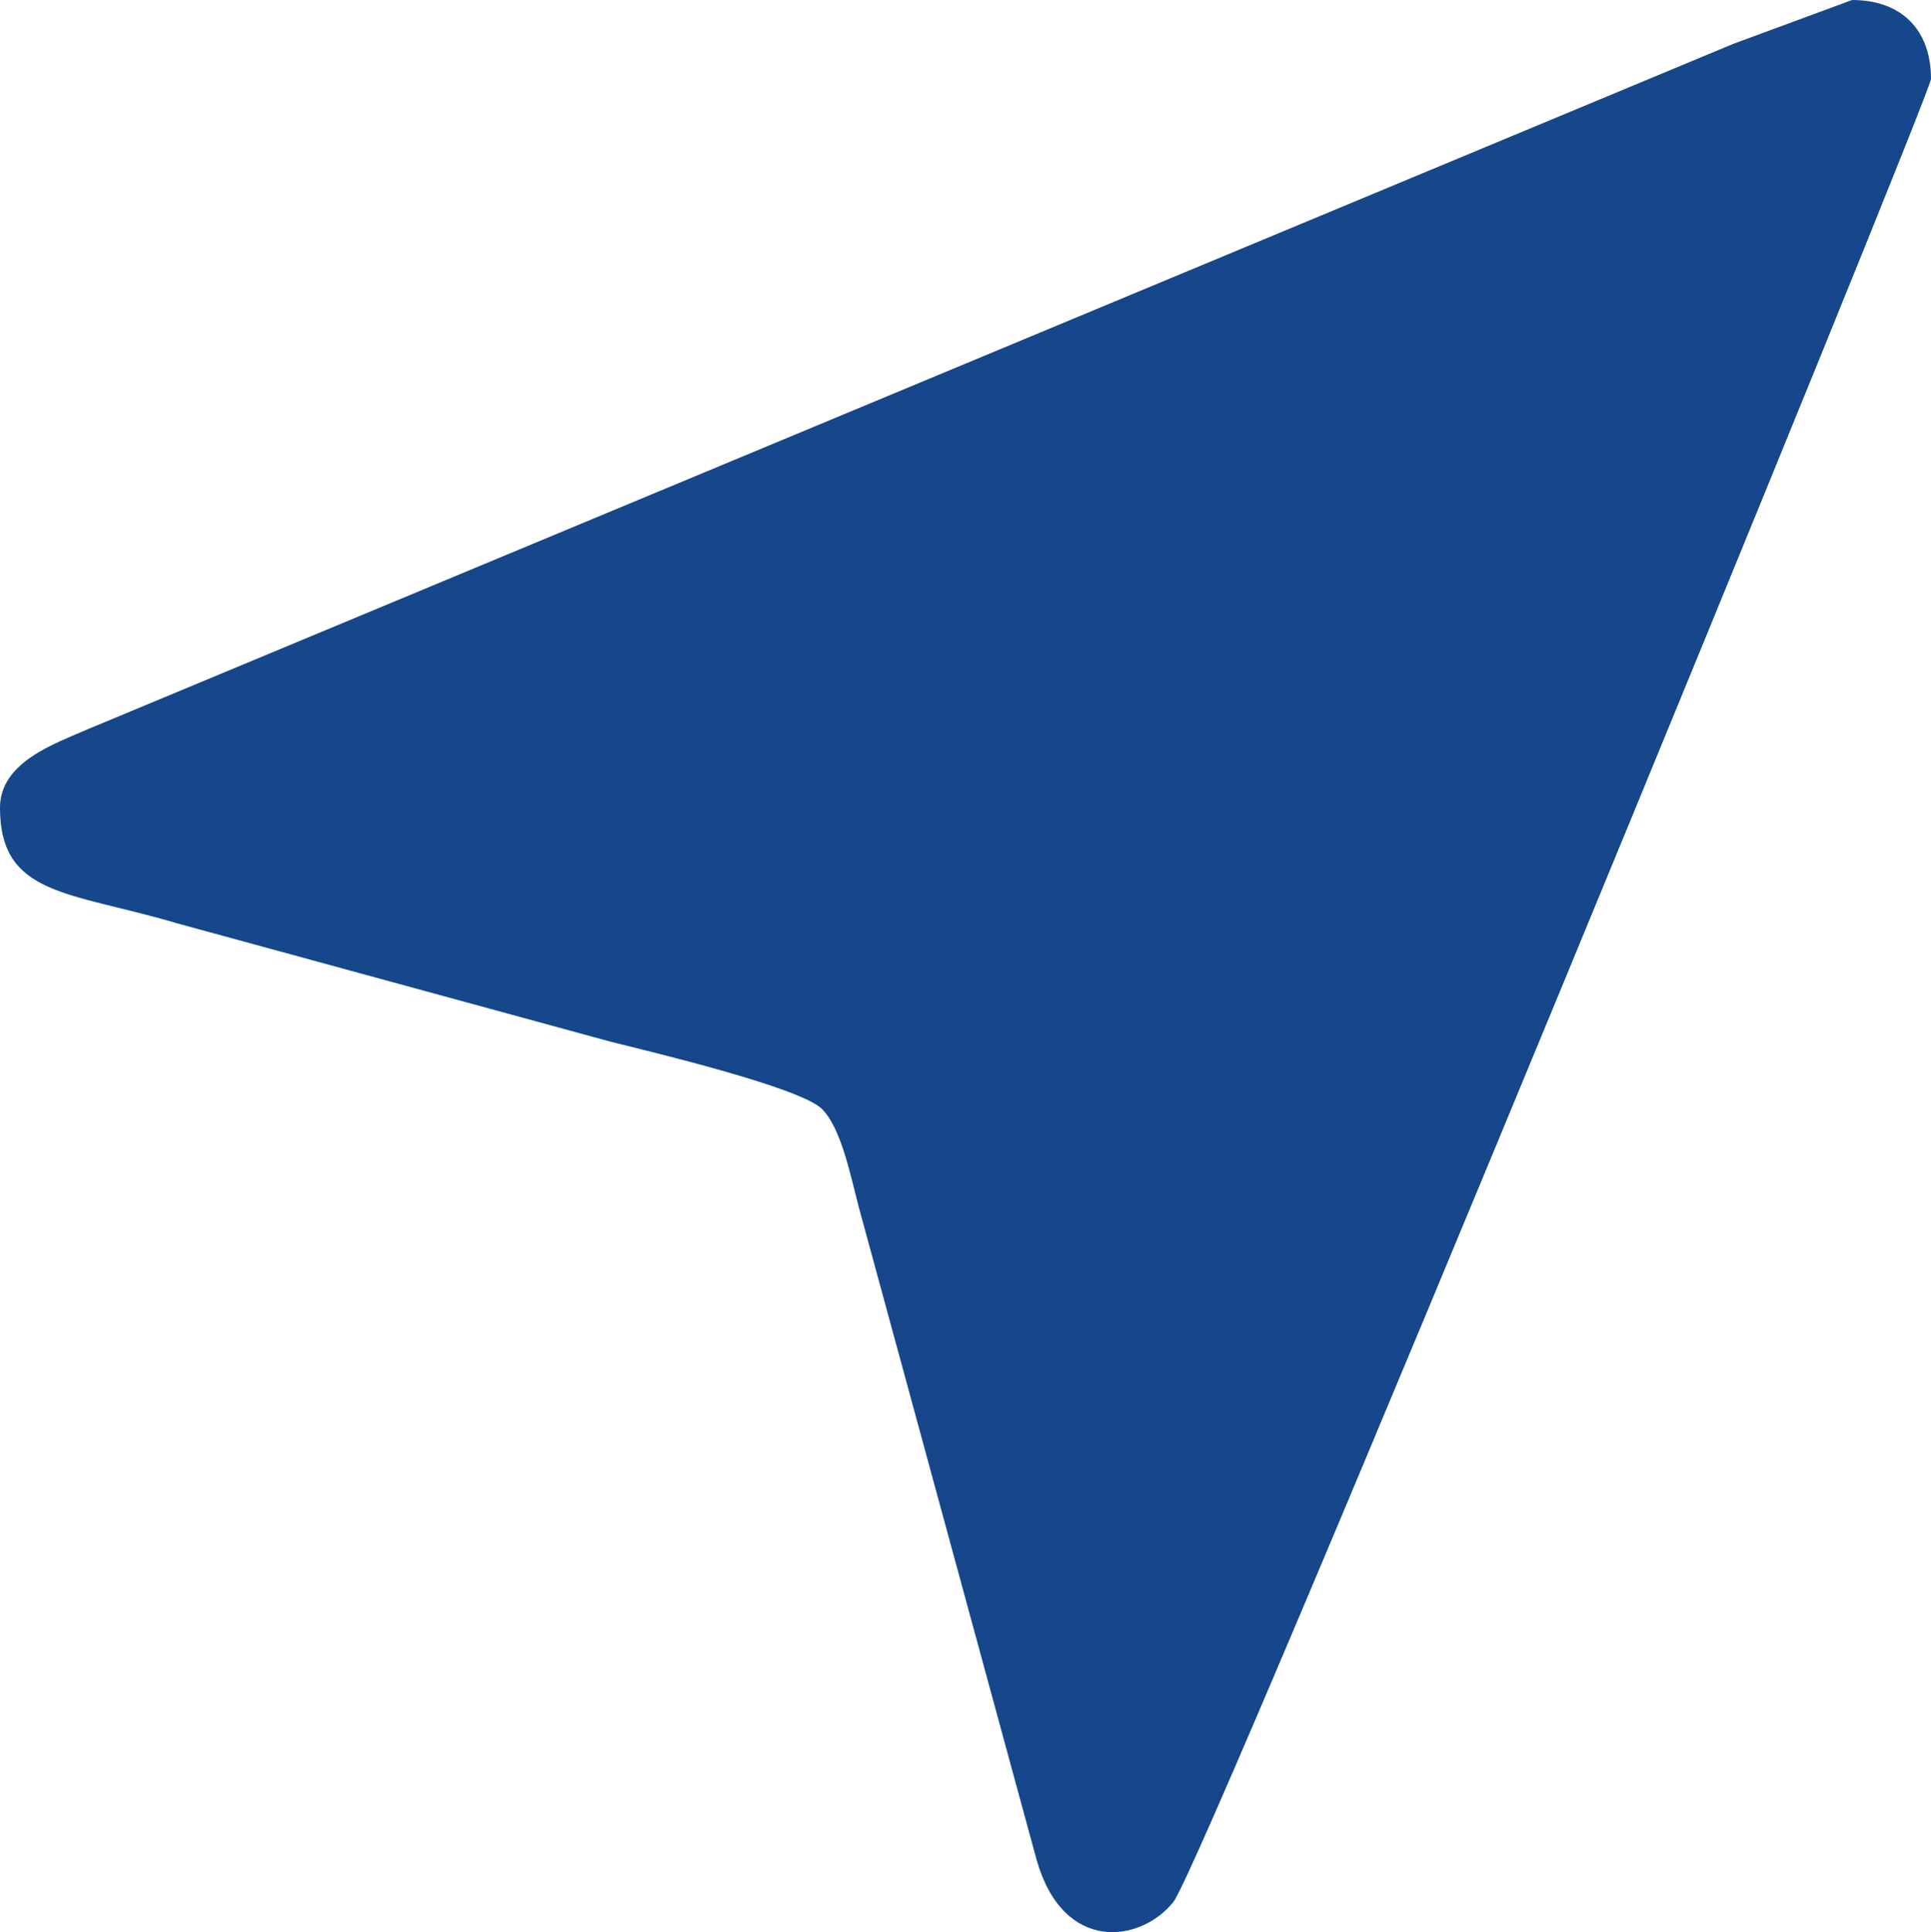 <?xml version="1.0" encoding="UTF-8"?>
<svg xmlns="http://www.w3.org/2000/svg" xml:space="preserve" width="100%" height="100%" version="1.1" style="shape-rendering:geometricPrecision; text-rendering:geometricPrecision; image-rendering:optimizeQuality; fill-rule:evenodd; clip-rule:evenodd"
viewBox="0 0 433.279 433.486"
 xmlns:xlink="http://www.w3.org/1999/xlink" >
 <defs>
  <style type="text/css">
   <![CDATA[
    .fil0 {fill:#15478A;}
   ]]>
  </style>
 </defs>
 <g id="Layer_x0020_1">
  <path class="fil0" d="M-0 181.227c0,19.859 15.657,18.783 39.703,25.914l97.358 26.584c9.165,2.293 42.534,10.237 47.395,15.097 4.297,4.297 6.41,15.02 8.233,21.971l39.92 146.515c5.995,20.982 23.273,18.584 30.633,9.456 7.194,-8.922 170.036,-405.671 170.036,-409.057 0,-11.056 -6.651,-17.706 -17.706,-17.706l-26.628 9.826 -369.129 153.722c-7.351,3.245 -19.816,7.349 -19.816,17.679z"/>
 </g>
</svg>

